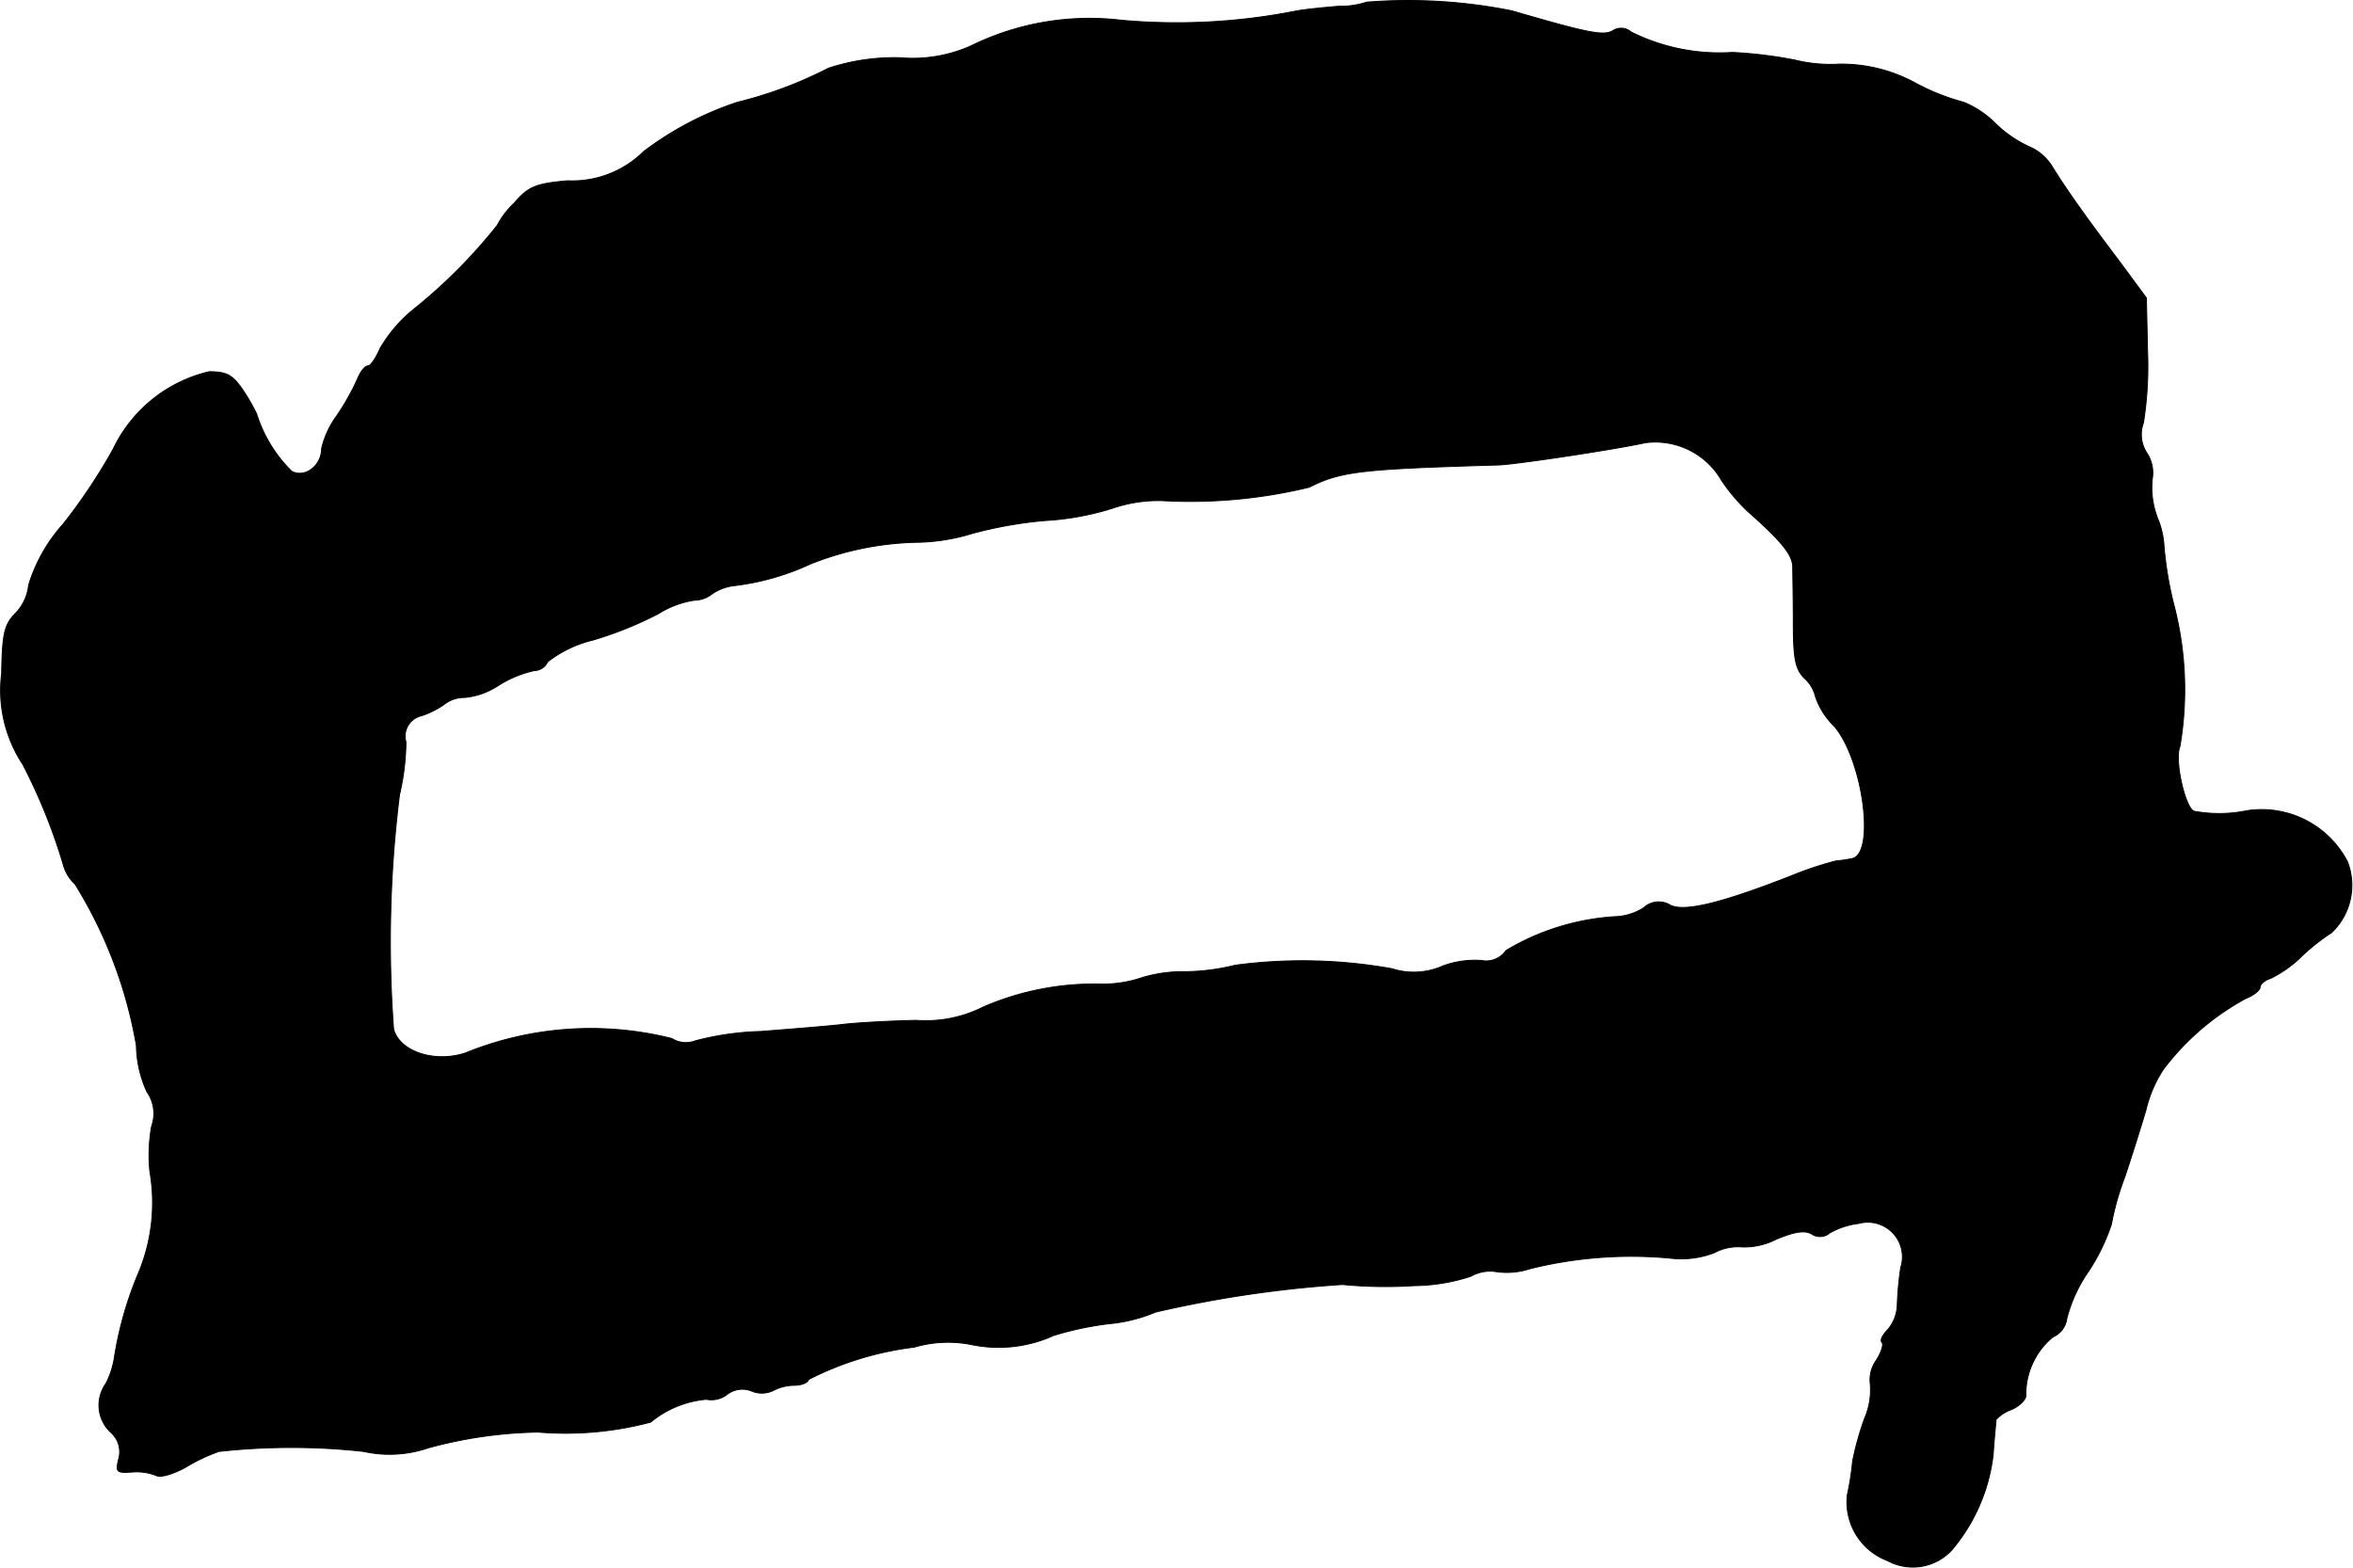 <?xml version="1.0" encoding="UTF-8"?>
<svg xmlns="http://www.w3.org/2000/svg"
     version="1.1"
     width="8.581mm"
     height="5.718mm"
     viewBox="0 0 24.324 16.21">
   <defs>
      <style type="text/css"><![CDATA[
      .a {
        stroke: #000;
        stroke-linecap: round;
        stroke-linejoin: round;
        stroke-width: 0.01px;
      }
    ]]></style>
   </defs>
   <path class="a"
         d="M14.129.022A.845.845,0,0,1,13.844.064c-.139.012-.333.03-.436.048a6.348,6.348,0,0,1-1.817.097,2.777,2.777,0,0,0-1.557.267A1.476,1.476,0,0,1,9.307.597a2.171,2.171,0,0,0-.745.109,4.254,4.254,0,0,1-.939.351,3.34,3.34,0,0,0-.969.509A1.049,1.049,0,0,1,5.867,1.869c-.333.03-.406.061-.551.23a.867.867,0,0,0-.176.23,5.43,5.43,0,0,1-.854.86,1.481,1.481,0,0,0-.357.412c-.042.097-.097.182-.127.182s-.079.061-.109.139a2.586,2.586,0,0,1-.212.376.929.929,0,0,0-.157.339c0,.176-.17.309-.309.236a1.434,1.434,0,0,1-.363-.594,2.017,2.017,0,0,0-.127-.224c-.115-.176-.176-.212-.363-.212a1.472,1.472,0,0,0-.993.8A5.836,5.836,0,0,1,.652,5.418a1.68,1.68,0,0,0-.357.63A.492.492,0,0,1,.161,6.339C.046,6.454.022,6.545.016,6.963a1.389,1.389,0,0,0,.218.939,5.888,5.888,0,0,1,.424,1.054.404.404,0,0,0,.115.182,4.663,4.663,0,0,1,.636,1.672,1.184,1.184,0,0,0,.109.478.389.389,0,0,1,.048.357,1.703,1.703,0,0,0-.018.466,1.886,1.886,0,0,1-.109,1.03,3.733,3.733,0,0,0-.26.909.897.897,0,0,1-.085.254.384.384,0,0,0,.048.503.268.268,0,0,1,.085.273c-.036.139-.024.151.139.139a.55.55,0,0,1,.248.036c.042.024.17-.012.303-.085a1.844,1.844,0,0,1,.345-.164,6.831,6.831,0,0,1,1.496,0,1.236,1.236,0,0,0,.666-.036,4.562,4.562,0,0,1,1.139-.164,3.417,3.417,0,0,0,1.163-.103,1.044,1.044,0,0,1,.575-.236.267.267,0,0,0,.212-.048.256.256,0,0,1,.26-.036.269.269,0,0,0,.218-.006.483.483,0,0,1,.218-.055c.073,0,.139-.024.151-.061a3.26,3.26,0,0,1,1.09-.333,1.238,1.238,0,0,1,.606-.024,1.376,1.376,0,0,0,.836-.097,3.283,3.283,0,0,1,.569-.121,1.616,1.616,0,0,0,.485-.121,12.023,12.023,0,0,1,1.932-.285,4.589,4.589,0,0,0,.739.012,1.939,1.939,0,0,0,.588-.097.402.402,0,0,1,.26-.048.763.763,0,0,0,.351-.03,4.339,4.339,0,0,1,1.454-.109.946.946,0,0,0,.448-.055.527.527,0,0,1,.297-.061.726.726,0,0,0,.345-.079c.188-.079.297-.097.369-.055a.154.154,0,0,0,.188-.012.804.804,0,0,1,.297-.097.358.358,0,0,1,.436.454,3.208,3.208,0,0,0-.036.382.415.415,0,0,1-.097.26c-.055.055-.085.115-.061.133.018.024-.006.103-.061.188a.345.345,0,0,0-.061.236.738.738,0,0,1-.061.369,3.137,3.137,0,0,0-.121.436,2.951,2.951,0,0,1-.055.351.648.648,0,0,0,.418.678.547.547,0,0,0,.666-.115,1.859,1.859,0,0,0,.424-.981c.012-.182.03-.345.03-.363a.391.391,0,0,1,.157-.103c.085-.036.151-.103.151-.145a.77.77,0,0,1,.279-.606.242.242,0,0,0,.145-.194,1.513,1.513,0,0,1,.224-.485,2.063,2.063,0,0,0,.236-.485,2.834,2.834,0,0,1,.139-.491c.067-.2.164-.509.218-.69a1.308,1.308,0,0,1,.182-.424,2.644,2.644,0,0,1,.854-.733c.079-.03.145-.085.145-.115s.048-.073.109-.091a1.248,1.248,0,0,0,.291-.2,2.156,2.156,0,0,1,.339-.273.676.676,0,0,0,.164-.733,1,1,0,0,0-1.042-.527,1.427,1.427,0,0,1-.539.006c-.091-.012-.212-.527-.151-.672A3.486,3.486,0,0,0,22.469,6.236a3.768,3.768,0,0,1-.097-.581.881.881,0,0,0-.067-.297.88.88,0,0,1-.055-.406.371.371,0,0,0-.055-.267.349.349,0,0,1-.036-.315,3.788,3.788,0,0,0,.042-.745l-.012-.545-.291-.394c-.321-.424-.533-.721-.69-.975a.513.513,0,0,0-.23-.194,1.229,1.229,0,0,1-.357-.248,1.004,1.004,0,0,0-.321-.212,2.315,2.315,0,0,1-.491-.194,1.597,1.597,0,0,0-.799-.2,1.524,1.524,0,0,1-.454-.042,4.493,4.493,0,0,0-.648-.079,2.049,2.049,0,0,1-1.048-.212.154.154,0,0,0-.188-.012c-.097.055-.254.024-1.042-.206A5.449,5.449,0,0,0,14.129.022Zm3.671,4.949a1.925,1.925,0,0,0,.267.315c.351.309.46.448.466.569,0,.079.006.345.006.594,0,.369.024.472.115.563a.371.371,0,0,1,.115.194A.778.778,0,0,0,18.962,7.508c.297.345.43,1.326.182,1.369a1.418,1.418,0,0,1-.164.024,3.485,3.485,0,0,0-.454.151c-.727.285-1.102.376-1.254.309a.228.228,0,0,0-.279.024.583.583,0,0,1-.273.091,2.485,2.485,0,0,0-1.151.351.249.249,0,0,1-.254.103.96.96,0,0,0-.394.055.744.744,0,0,1-.533.03,5.247,5.247,0,0,0-1.617-.036,2.263,2.263,0,0,1-.515.067,1.458,1.458,0,0,0-.448.061,1.251,1.251,0,0,1-.424.067,2.892,2.892,0,0,0-1.217.236,1.319,1.319,0,0,1-.697.139c-.267.006-.606.024-.757.042s-.533.048-.848.073a2.965,2.965,0,0,0-.678.097.27.27,0,0,1-.242-.024,3.438,3.438,0,0,0-2.138.151c-.321.103-.678-.018-.739-.248a12.281,12.281,0,0,1,.061-2.423,2.511,2.511,0,0,0,.067-.545A.217.217,0,0,1,4.344,7.403l.015-.004A.893.893,0,0,0,4.589,7.284a.335.335,0,0,1,.212-.073A.756.756,0,0,0,5.146,7.09a1.176,1.176,0,0,1,.376-.157.156.156,0,0,0,.139-.091,1.222,1.222,0,0,1,.466-.224,3.819,3.819,0,0,0,.678-.273.978.978,0,0,1,.369-.139.305.305,0,0,0,.188-.067.509.509,0,0,1,.236-.085,2.607,2.607,0,0,0,.781-.224,3.14,3.14,0,0,1,1.127-.224,2.054,2.054,0,0,0,.545-.091,4.264,4.264,0,0,1,.751-.133,2.875,2.875,0,0,0,.697-.127,1.461,1.461,0,0,1,.515-.079,5.217,5.217,0,0,0,1.52-.139c.327-.164.527-.188,1.962-.23.17-.006,1.181-.157,1.514-.23A.79.79,0,0,1,17.799,4.97Z"/>
</svg>
